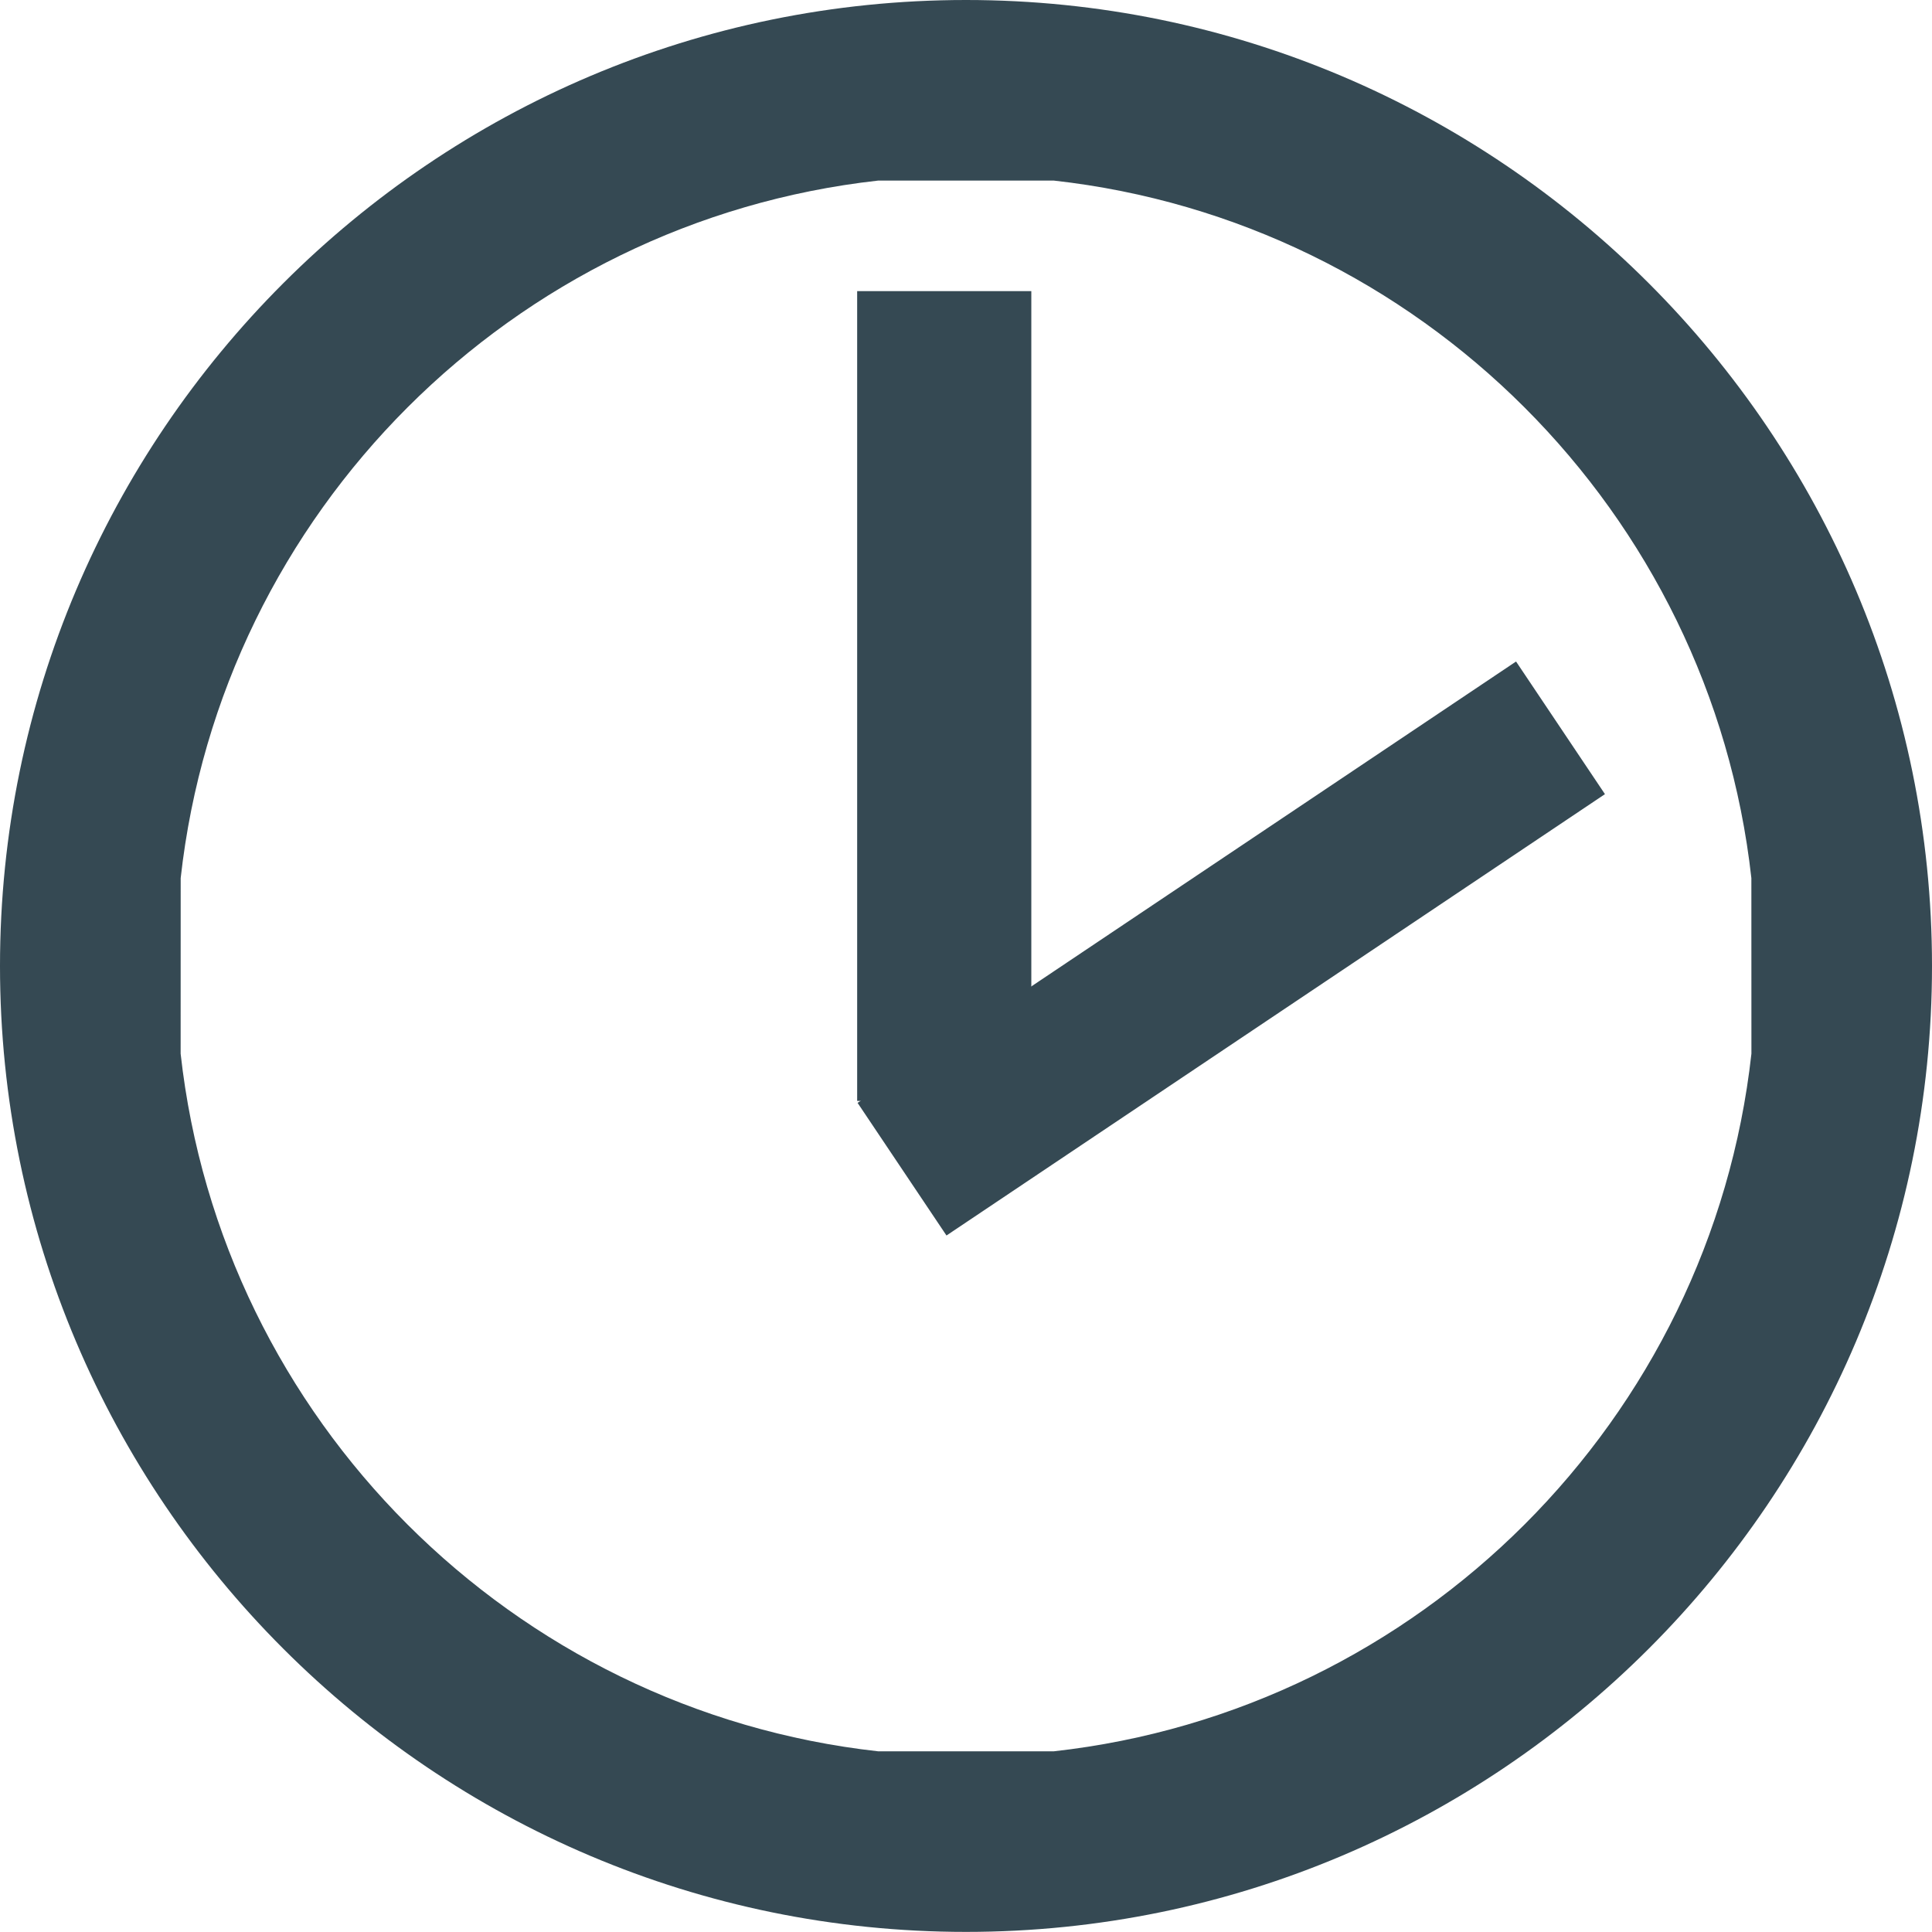 <?xml version="1.0" encoding="utf-8"?>
<!-- Generator: Adobe Illustrator 16.0.0, SVG Export Plug-In . SVG Version: 6.00 Build 0)  -->
<!DOCTYPE svg PUBLIC "-//W3C//DTD SVG 1.1//EN" "http://www.w3.org/Graphics/SVG/1.1/DTD/svg11.dtd">
<svg version="1.1" id="Layer_1" xmlns="http://www.w3.org/2000/svg" xmlns:xlink="http://www.w3.org/1999/xlink" x="0px" y="0px"
	 width="73.961px" height="73.957px" viewBox="0 0 73.961 73.957" enable-background="new 0 0 73.961 73.957" xml:space="preserve">
<g>
	<path fill="#354953" d="M36.98,0C16.589,0,0,16.589,0,36.98c0,20.391,16.589,36.977,36.98,36.977
		c20.392,0,36.981-16.584,36.981-36.977C73.961,16.588,57.373,0,36.98,0z M6.917,33.615C8.473,19.612,19.618,8.469,33.619,6.913
		h6.722C54.343,8.469,65.49,19.612,67.046,33.615l0.002,6.722c-1.553,14.006-12.7,25.15-26.707,26.707h-6.722
		C19.615,65.488,8.468,54.343,6.915,40.337"/>
	<rect x="32.814" y="11.145" fill="#354953" width="6.667" height="31"/>
	
		<rect x="31.945" y="33.24" transform="matrix(0.831 -0.557 0.557 0.831 -12.231 32.391)" fill="#354953" width="30.334" height="6.11"/>
</g>
</svg>
